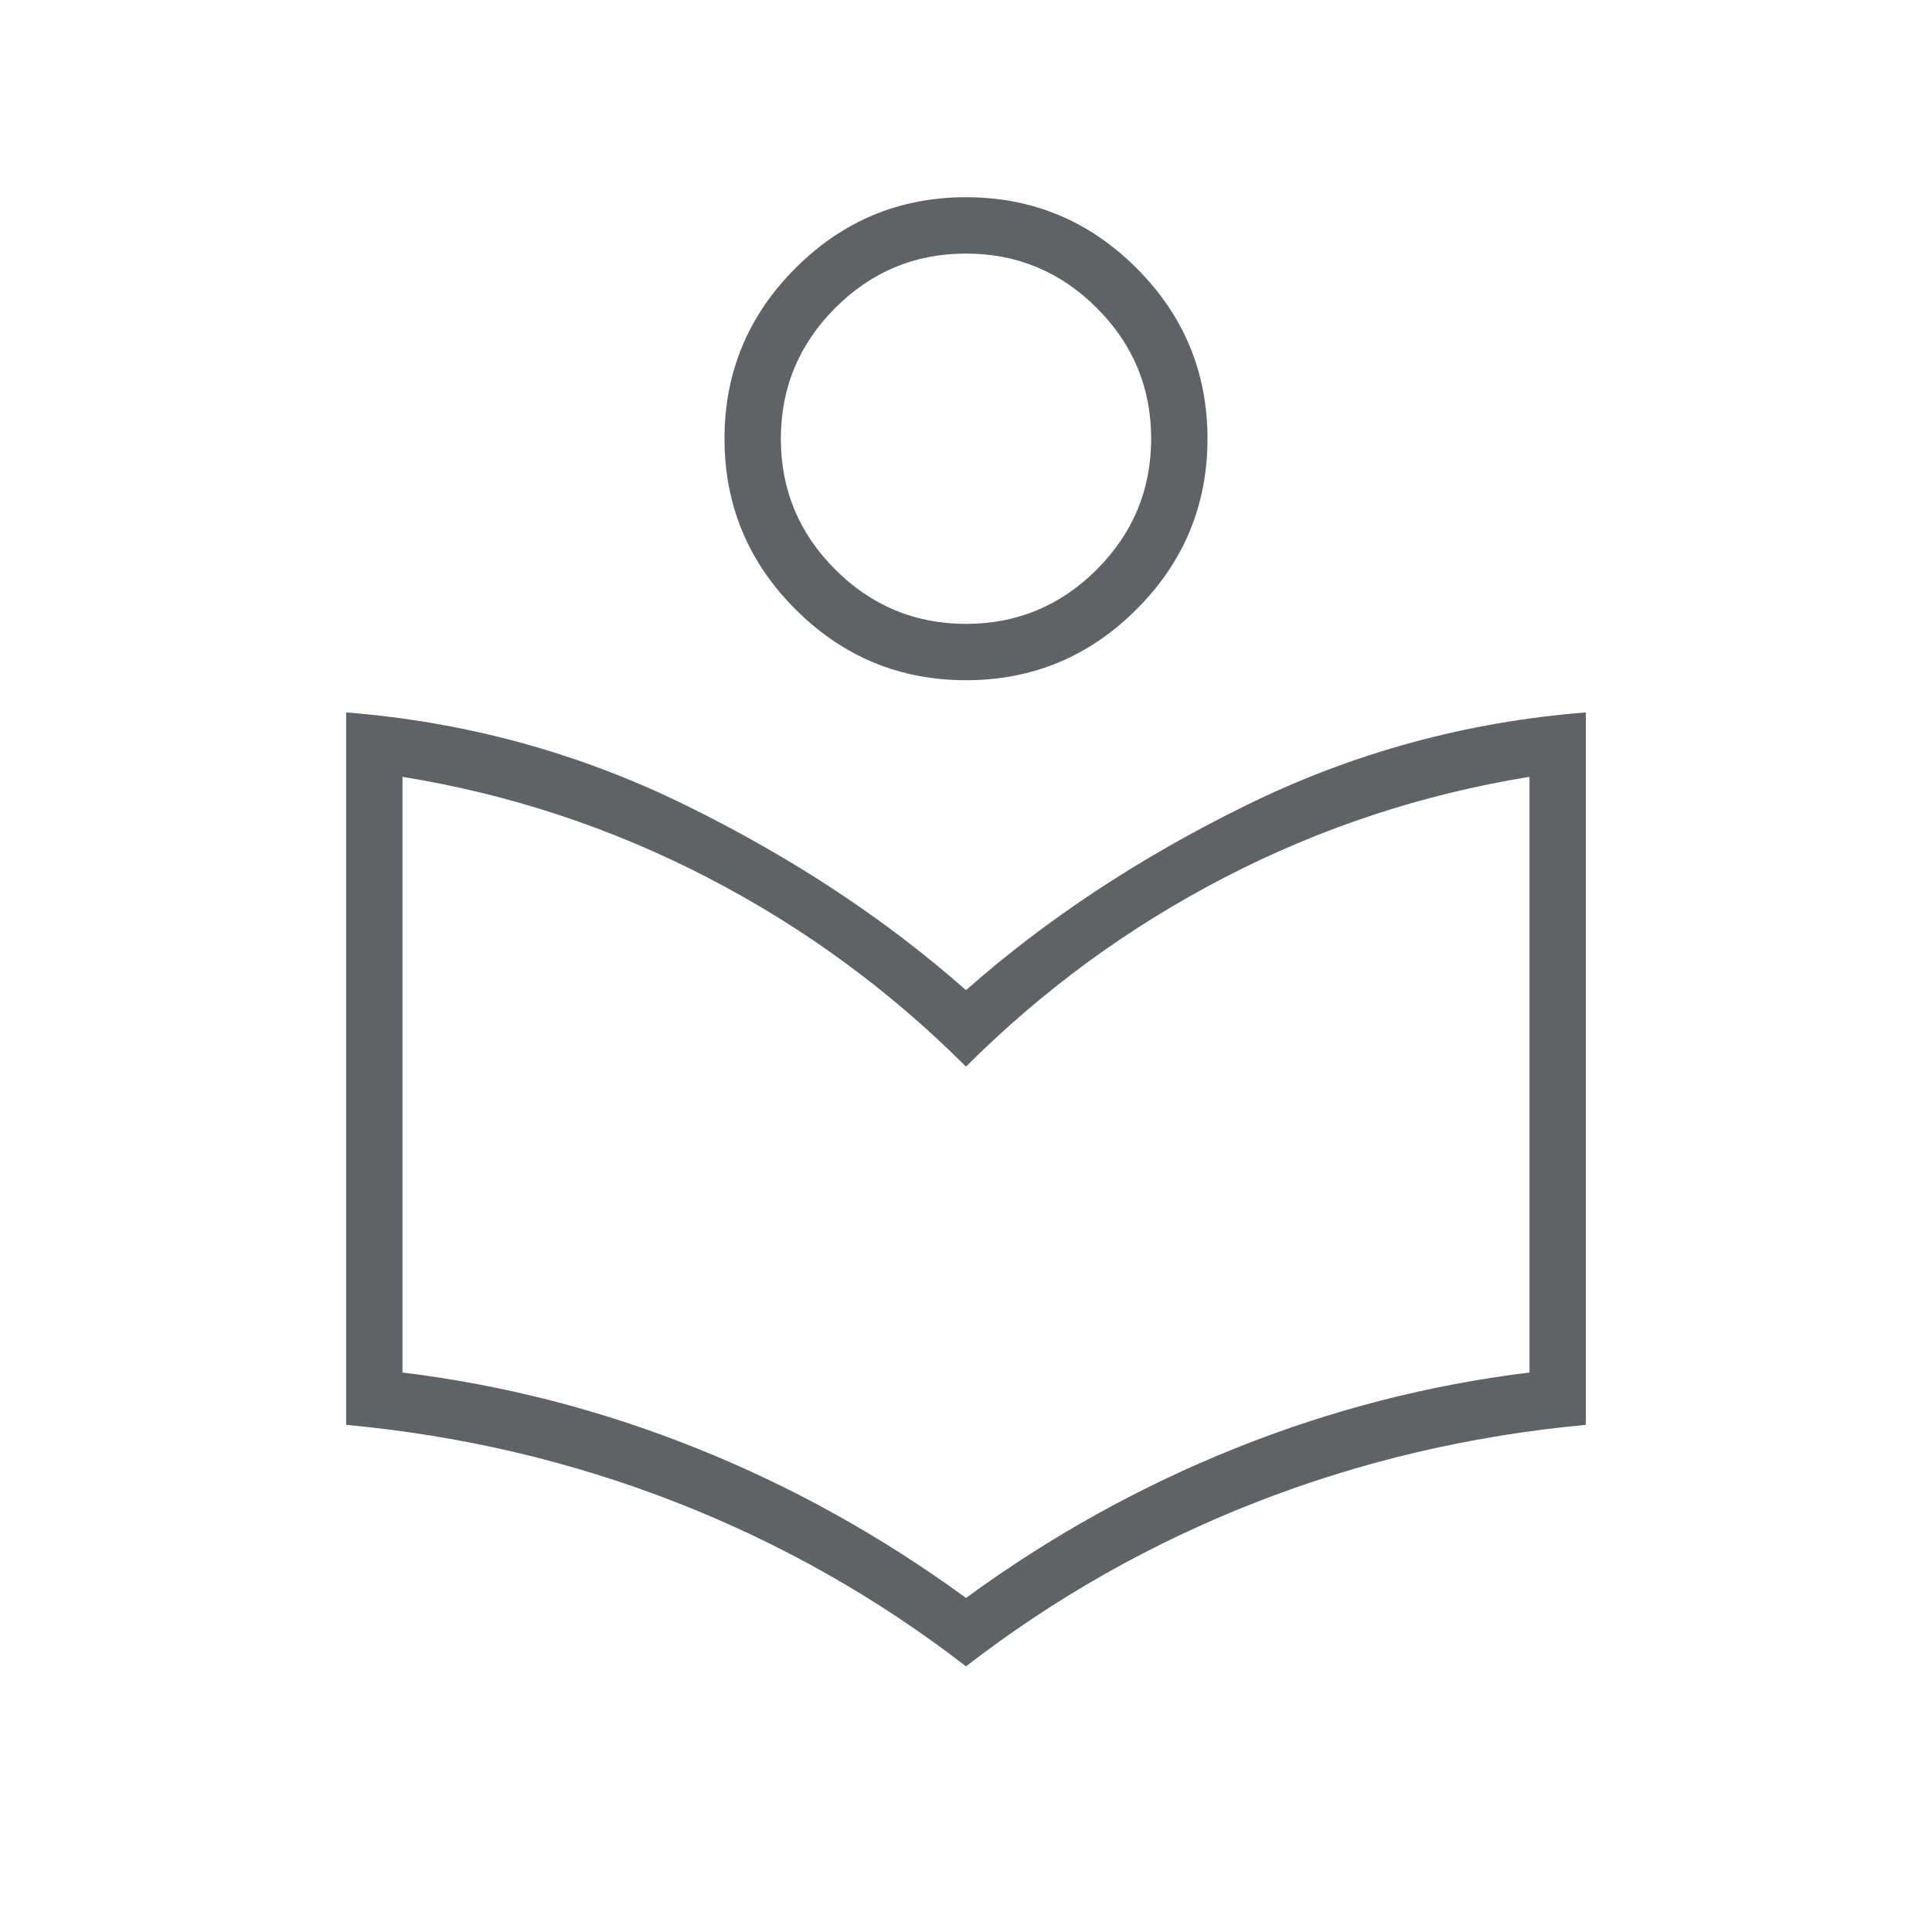 <?xml version="1.0" encoding="UTF-8"?> <svg xmlns="http://www.w3.org/2000/svg" height="24px" viewBox="0 -960 960 960" width="24px" fill="#5f6368"><path d="M480-132q-66-51-144-81.5T172-252v-354q89 7 168.5 46T480-468q60-53 139.5-92T788-606v354q-86 8-164 38.5T480-132Zm0-34q63-46 134-74.43 71-28.43 146-37.57v-296q-80 13-151.5 50T480-430q-57-57-128.5-94T200-574v296q75 9.14 146 37.57T480-166Zm0-456q-49.5 0-84.75-35.25T360-742q0-49.5 35.25-84.75T480-862q49.5 0 84.75 35.25T600-742q0 49.5-35.25 84.75T480-622Zm.04-28Q518-650 545-677.04q27-27.03 27-65Q572-780 544.96-807q-27.03-27-65-27Q442-834 415-806.96q-27 27.03-27 65Q388-704 415.04-677q27.03 27 65 27Zm-.04-92Zm0 312Z"></path></svg> 